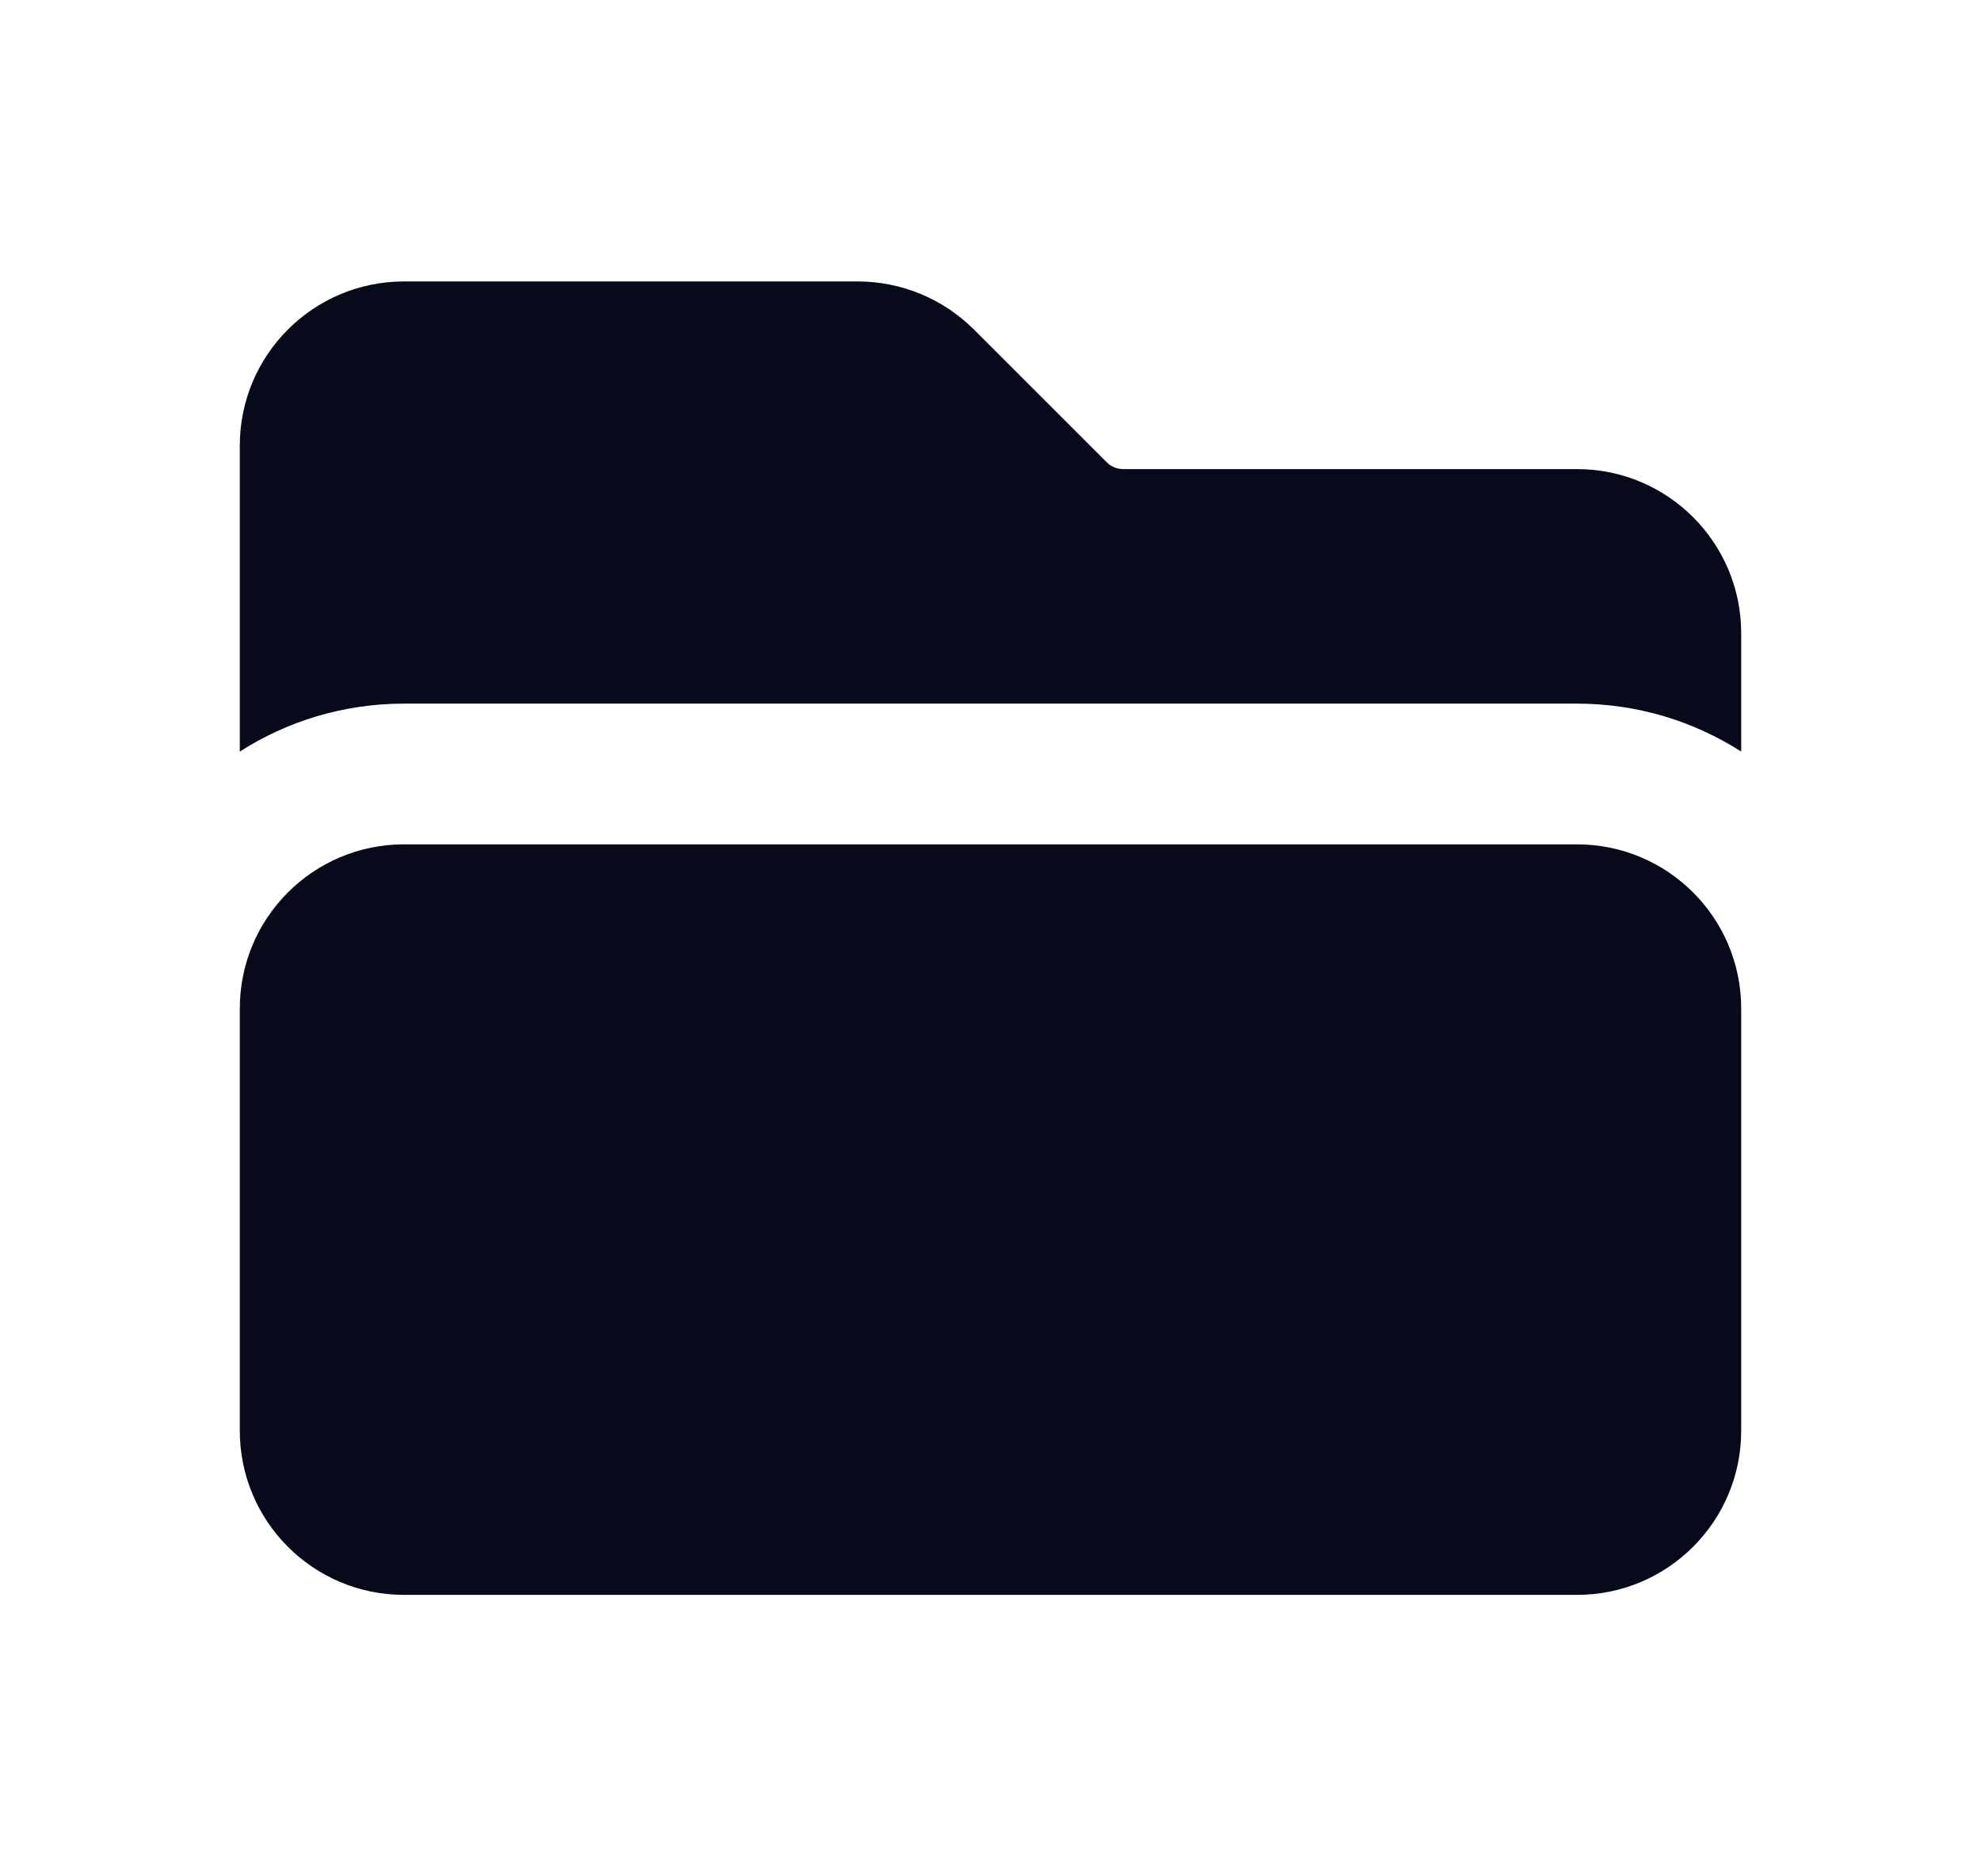 <svg width="19" height="18" viewBox="0 0 19 18" fill="none" xmlns="http://www.w3.org/2000/svg">
<path d="M3.875 2.7C3.005 2.7 2.3 3.405 2.3 4.275V7.21C2.754 6.919 3.295 6.75 3.875 6.75H15.125C15.705 6.75 16.245 6.919 16.7 7.21V6.075C16.7 5.205 15.995 4.5 15.125 4.5H10.773C10.713 4.5 10.656 4.476 10.614 4.434L9.341 3.161C9.045 2.866 8.645 2.7 8.227 2.7H3.875Z" fill="#070a1a"/>
<path d="M3.875 8.1C3.005 8.1 2.3 8.805 2.3 9.675V13.725C2.3 14.595 3.005 15.3 3.875 15.3H15.125C15.995 15.3 16.7 14.595 16.7 13.725V9.675C16.7 8.805 15.995 8.1 15.125 8.1H3.875Z" fill="#070a1a"/>
</svg>
